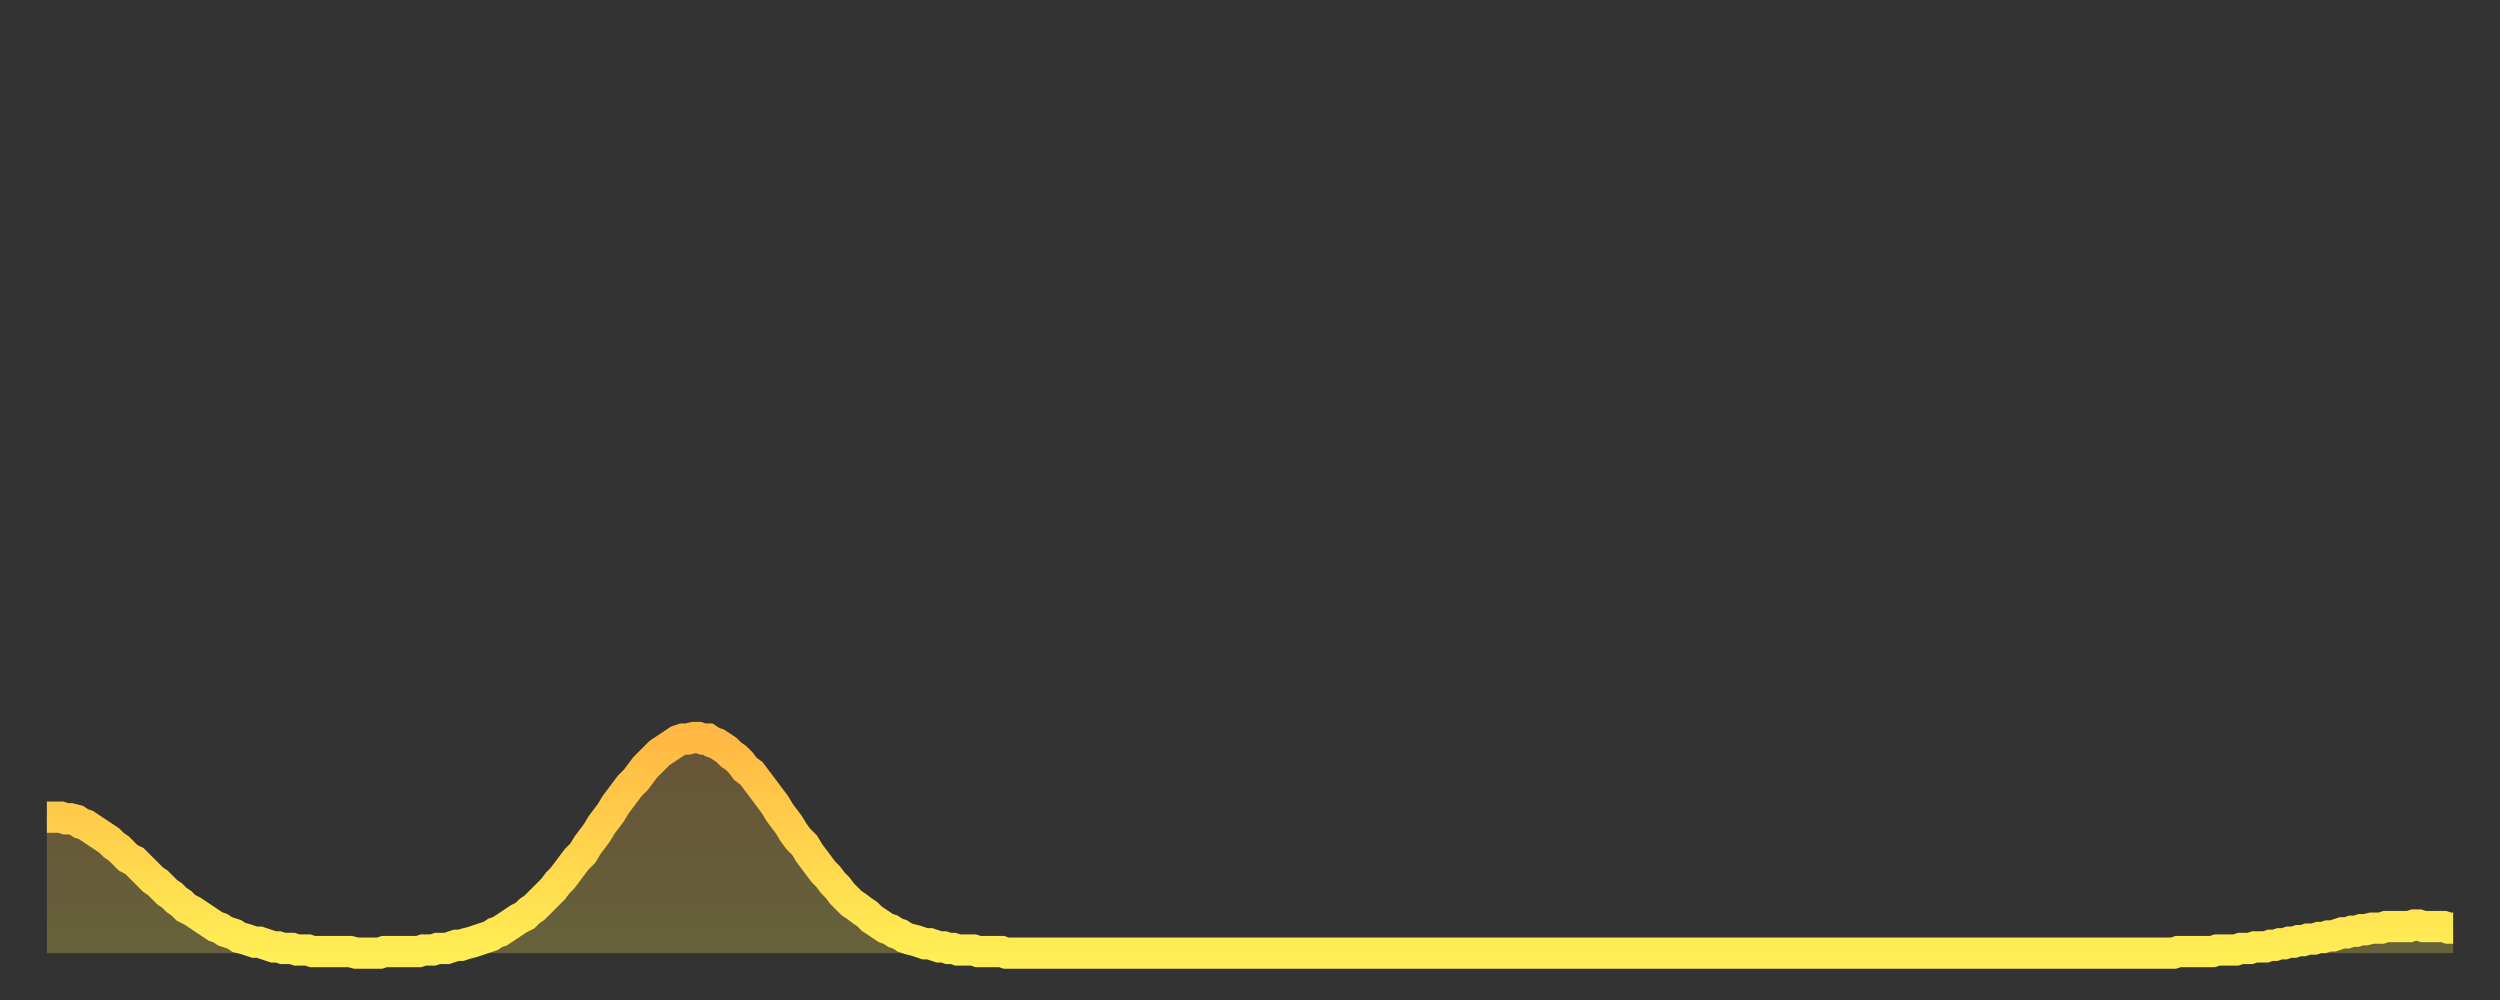 <?xml version="1.0" encoding="utf-8" ?>
<svg baseProfile="full" height="64" version="1.1" width="160" xmlns="http://www.w3.org/2000/svg" xmlns:ev="http://www.w3.org/2001/xml-events" xmlns:xlink="http://www.w3.org/1999/xlink"><rect width="100%" height="100%" fill="#333333" stroke="none"/><defs><linearGradient id="id499534" x1="0" x2="0" y1="0" y2="1"><stop offset="0%" stop-color="#ffb843" /><stop offset="50%" stop-color="#ffd34c" /><stop offset="100%" stop-color="#ffee55" /></linearGradient></defs><g transform="translate(3,3)"><g><path d="M 0.0 49.3 0.3 49.3 0.6 49.3 0.9 49.3 1.2 49.4 1.5 49.4 1.9 49.5 2.2 49.7 2.5 49.8 2.8 50.0 3.1 50.2 3.4 50.4 3.7 50.6 4.0 50.8 4.3 51.1 4.6 51.3 4.9 51.6 5.2 51.9 5.6 52.1 5.9 52.4 6.2 52.7 6.5 53.0 6.8 53.3 7.1 53.5 7.4 53.8 7.7 54.1 8.0 54.3 8.3 54.6 8.6 54.8 8.9 55.1 9.3 55.3 9.6 55.5 9.9 55.7 10.2 55.9 10.5 56.1 10.8 56.3 11.1 56.4 11.4 56.6 11.7 56.7 12.0 56.8 12.3 57.0 12.7 57.1 13.0 57.2 13.3 57.3 13.6 57.3 13.9 57.4 14.2 57.5 14.5 57.6 14.8 57.6 15.1 57.7 15.4 57.7 15.7 57.7 16.0 57.8 16.4 57.8 16.7 57.8 17.0 57.9 17.3 57.9 17.6 57.9 17.9 57.9 18.2 57.9 18.5 57.9 18.8 57.9 19.1 57.9 19.4 57.9 19.8 58.0 20.1 58.0 20.4 58.0 20.7 58.0 21.0 58.0 21.3 58.0 21.6 57.9 21.9 57.9 22.2 57.9 22.5 57.9 22.8 57.9 23.1 57.9 23.5 57.9 23.8 57.9 24.1 57.8 24.4 57.8 24.7 57.8 25.0 57.7 25.3 57.7 25.6 57.7 25.9 57.6 26.2 57.5 26.5 57.5 26.8 57.4 27.2 57.3 27.5 57.2 27.8 57.1 28.1 57.0 28.4 56.9 28.7 56.7 29.0 56.6 29.3 56.4 29.6 56.2 29.9 56.0 30.2 55.8 30.6 55.6 30.9 55.3 31.2 55.1 31.5 54.8 31.8 54.5 32.1 54.2 32.4 53.9 32.7 53.5 33.0 53.2 33.3 52.8 33.6 52.4 33.9 52.0 34.3 51.6 34.6 51.1 34.9 50.7 35.2 50.3 35.5 49.8 35.8 49.4 36.1 49.0 36.4 48.5 36.7 48.1 37.0 47.7 37.3 47.3 37.7 46.9 38.0 46.5 38.3 46.1 38.6 45.8 38.9 45.5 39.2 45.2 39.5 45.0 39.8 44.8 40.1 44.6 40.4 44.4 40.7 44.3 41.0 44.3 41.4 44.2 41.7 44.2 42.0 44.3 42.3 44.3 42.6 44.5 42.9 44.6 43.2 44.8 43.5 45.0 43.8 45.3 44.1 45.5 44.4 45.8 44.7 46.2 45.1 46.5 45.4 46.9 45.7 47.3 46.0 47.7 46.3 48.1 46.6 48.5 46.9 49.0 47.2 49.4 47.5 49.8 47.8 50.3 48.1 50.7 48.5 51.1 48.8 51.6 49.1 52.0 49.4 52.4 49.7 52.8 50.0 53.1 50.3 53.5 50.6 53.8 50.9 54.2 51.2 54.5 51.5 54.8 51.8 55.0 52.2 55.3 52.5 55.5 52.8 55.8 53.1 56.0 53.4 56.2 53.7 56.4 54.0 56.5 54.3 56.7 54.6 56.8 54.9 57.0 55.2 57.1 55.6 57.2 55.9 57.3 56.2 57.4 56.5 57.4 56.8 57.5 57.1 57.6 57.4 57.6 57.7 57.7 58.0 57.7 58.3 57.8 58.6 57.8 58.9 57.8 59.3 57.8 59.6 57.9 59.9 57.9 60.2 57.9 60.5 57.9 60.8 57.9 61.1 57.9 61.4 58.0 61.7 58.0 62.0 58.0 62.3 58.0 62.6 58.0 63.0 58.0 63.3 58.0 63.6 58.0 63.9 58.0 64.2 58.0 64.5 58.0 64.8 58.0 65.1 58.0 65.4 58.0 65.7 58.0 66.0 58.0 66.4 58.0 66.7 58.0 67.0 58.0 67.3 58.0 67.6 58.0 67.9 58.0 68.2 58.0 68.5 58.0 68.8 58.0 69.1 58.0 69.4 58.0 69.7 58.0 70.1 58.0 70.4 58.0 70.7 58.0 71.0 58.0 71.3 58.0 71.6 58.0 71.9 58.0 72.2 58.0 72.5 58.0 72.8 58.0 73.1 58.0 73.5 58.0 73.8 58.0 74.1 58.0 74.4 58.0 74.7 58.0 75.0 58.0 75.3 58.0 75.6 58.0 75.9 58.0 76.2 58.0 76.5 58.0 76.8 58.0 77.2 58.0 77.5 58.0 77.8 58.0 78.1 58.0 78.4 58.0 78.7 58.0 79.0 58.0 79.3 58.0 79.6 58.0 79.9 58.0 80.2 58.0 80.5 58.0 80.9 58.0 81.2 58.0 81.5 58.0 81.8 58.0 82.1 58.0 82.4 58.0 82.7 58.0 83.0 58.0 83.3 58.0 83.6 58.0 83.9 58.0 84.3 58.0 84.6 58.0 84.9 58.0 85.2 58.0 85.5 58.0 85.8 58.0 86.1 58.0 86.4 58.0 86.7 58.0 87.0 58.0 87.3 58.0 87.6 58.0 88.0 58.0 88.3 58.0 88.6 58.0 88.9 58.0 89.2 58.0 89.5 58.0 89.8 58.0 90.1 58.0 90.4 58.0 90.7 58.0 91.0 58.0 91.4 58.0 91.7 58.0 92.0 58.0 92.3 58.0 92.6 58.0 92.9 58.0 93.2 58.0 93.5 58.0 93.8 58.0 94.1 58.0 94.4 58.0 94.7 58.0 95.1 58.0 95.4 58.0 95.7 58.0 96.0 58.0 96.3 58.0 96.6 58.0 96.9 58.0 97.2 58.0 97.5 58.0 97.8 58.0 98.1 58.0 98.4 58.0 98.8 58.0 99.1 58.0 99.4 58.0 99.7 58.0 100.0 58.0 100.3 58.0 100.6 58.0 100.9 58.0 101.2 58.0 101.5 58.0 101.8 58.0 102.2 58.0 102.5 58.0 102.8 58.0 103.1 58.0 103.4 58.0 103.7 58.0 104.0 58.0 104.3 58.0 104.6 58.0 104.9 58.0 105.2 58.0 105.5 58.0 105.9 58.0 106.2 58.0 106.5 58.0 106.8 58.0 107.1 58.0 107.4 58.0 107.7 58.0 108.0 58.0 108.3 58.0 108.6 58.0 108.9 58.0 109.3 58.0 109.6 58.0 109.9 58.0 110.2 58.0 110.5 58.0 110.8 58.0 111.1 58.0 111.4 58.0 111.7 58.0 112.0 58.0 112.3 58.0 112.6 58.0 113.0 58.0 113.3 58.0 113.6 58.0 113.9 58.0 114.2 58.0 114.5 58.0 114.8 58.0 115.1 58.0 115.4 58.0 115.7 58.0 116.0 58.0 116.3 58.0 116.7 58.0 117.0 58.0 117.3 58.0 117.6 58.0 117.9 58.0 118.2 58.0 118.5 58.0 118.8 58.0 119.1 58.0 119.4 58.0 119.7 58.0 120.1 58.0 120.4 58.0 120.7 58.0 121.0 58.0 121.3 58.0 121.6 58.0 121.9 58.0 122.2 58.0 122.5 58.0 122.8 58.0 123.1 58.0 123.4 58.0 123.8 58.0 124.1 58.0 124.4 58.0 124.7 58.0 125.0 58.0 125.3 58.0 125.6 58.0 125.9 58.0 126.2 58.0 126.5 58.0 126.8 58.0 127.2 58.0 127.5 58.0 127.8 58.0 128.1 58.0 128.4 58.0 128.7 58.0 129.0 58.0 129.3 58.0 129.6 58.0 129.9 58.0 130.2 58.0 130.5 58.0 130.9 58.0 131.2 58.0 131.5 58.0 131.8 58.0 132.1 58.0 132.4 58.0 132.7 58.0 133.0 58.0 133.3 58.0 133.6 58.0 133.9 58.0 134.2 58.0 134.6 58.0 134.9 58.0 135.2 58.0 135.5 58.0 135.8 58.0 136.1 58.0 136.4 57.9 136.7 57.9 137.0 57.9 137.3 57.9 137.6 57.9 138.0 57.9 138.3 57.9 138.6 57.9 138.9 57.8 139.2 57.8 139.5 57.8 139.8 57.8 140.1 57.8 140.4 57.7 140.7 57.7 141.0 57.7 141.3 57.6 141.7 57.6 142.0 57.6 142.3 57.5 142.6 57.5 142.9 57.4 143.2 57.4 143.5 57.3 143.8 57.3 144.1 57.2 144.4 57.2 144.7 57.1 145.1 57.1 145.4 57.0 145.7 57.0 146.0 56.9 146.3 56.9 146.6 56.8 146.9 56.7 147.2 56.7 147.5 56.6 147.8 56.6 148.1 56.5 148.4 56.5 148.8 56.4 149.1 56.4 149.4 56.4 149.7 56.3 150.0 56.3 150.3 56.3 150.6 56.3 150.9 56.3 151.2 56.3 151.5 56.2 151.8 56.2 152.1 56.3 152.5 56.3 152.8 56.3 153.1 56.3 153.4 56.3 153.7 56.4 154.0 56.4" fill="none" id="graph-curve" opacity="1" stroke="url(#id499534)" stroke-width="2" /><path d="M 0 58 L 0.0 49.3 0.3 49.3 0.6 49.3 0.9 49.3 1.2 49.4 1.5 49.4 1.9 49.5 2.2 49.7 2.5 49.8 2.8 50.0 3.1 50.2 3.4 50.4 3.7 50.6 4.0 50.8 4.3 51.1 4.6 51.3 4.9 51.6 5.2 51.9 5.6 52.1 5.9 52.4 6.2 52.7 6.5 53.0 6.8 53.3 7.1 53.5 7.4 53.8 7.7 54.1 8.0 54.3 8.3 54.6 8.6 54.8 8.9 55.1 9.3 55.3 9.6 55.5 9.9 55.7 10.2 55.9 10.5 56.1 10.8 56.3 11.1 56.4 11.4 56.6 11.7 56.7 12.0 56.8 12.3 57.0 12.7 57.1 13.0 57.2 13.3 57.3 13.6 57.3 13.9 57.4 14.2 57.5 14.5 57.6 14.8 57.6 15.1 57.7 15.4 57.7 15.7 57.7 16.0 57.8 16.4 57.8 16.7 57.8 17.0 57.9 17.3 57.9 17.6 57.9 17.9 57.9 18.2 57.9 18.5 57.9 18.8 57.9 19.1 57.9 19.4 57.9 19.8 58.0 20.1 58.0 20.4 58.0 20.7 58.0 21.0 58.0 21.3 58.0 21.6 57.9 21.9 57.9 22.2 57.9 22.5 57.9 22.8 57.9 23.1 57.9 23.5 57.9 23.8 57.9 24.1 57.8 24.4 57.8 24.7 57.8 25.0 57.7 25.3 57.7 25.6 57.7 25.9 57.6 26.2 57.5 26.5 57.5 26.8 57.4 27.2 57.3 27.5 57.2 27.8 57.1 28.1 57.0 28.4 56.9 28.7 56.7 29.0 56.6 29.3 56.4 29.6 56.2 29.9 56.0 30.2 55.8 30.6 55.6 30.9 55.3 31.2 55.1 31.5 54.8 31.8 54.5 32.1 54.2 32.4 53.9 32.7 53.5 33.0 53.2 33.3 52.8 33.6 52.4 33.9 52.0 34.3 51.6 34.6 51.1 34.9 50.7 35.2 50.3 35.5 49.8 35.8 49.4 36.1 49.0 36.4 48.5 36.7 48.1 37.0 47.7 37.3 47.3 37.7 46.9 38.0 46.5 38.3 46.1 38.6 45.8 38.9 45.5 39.2 45.2 39.5 45.0 39.8 44.8 40.1 44.6 40.4 44.4 40.7 44.3 41.0 44.3 41.4 44.2 41.7 44.2 42.0 44.3 42.3 44.3 42.6 44.5 42.9 44.6 43.2 44.8 43.5 45.0 43.8 45.3 44.1 45.5 44.4 45.8 44.7 46.2 45.1 46.5 45.4 46.9 45.7 47.3 46.0 47.7 46.3 48.1 46.6 48.5 46.9 49.0 47.2 49.4 47.5 49.8 47.8 50.3 48.1 50.7 48.5 51.1 48.8 51.6 49.1 52.0 49.4 52.4 49.7 52.8 50.0 53.1 50.3 53.5 50.6 53.8 50.9 54.2 51.2 54.5 51.5 54.8 51.8 55.0 52.2 55.3 52.5 55.5 52.8 55.8 53.1 56.0 53.4 56.2 53.7 56.4 54.0 56.5 54.3 56.7 54.6 56.8 54.9 57.0 55.2 57.1 55.6 57.2 55.9 57.3 56.2 57.4 56.5 57.4 56.8 57.5 57.1 57.6 57.4 57.6 57.7 57.7 58.0 57.7 58.3 57.8 58.6 57.8 58.9 57.8 59.3 57.8 59.6 57.9 59.9 57.9 60.2 57.9 60.5 57.9 60.8 57.9 61.1 57.9 61.4 58.0 61.7 58.0 62.0 58.0 62.3 58.0 62.6 58.0 63.0 58.0 63.3 58.0 63.6 58.0 63.9 58.0 64.2 58.0 64.5 58.0 64.8 58.0 65.1 58.0 65.4 58.0 65.7 58.0 66.0 58.0 66.4 58.0 66.7 58.0 67.0 58.0 67.3 58.0 67.6 58.0 67.9 58.0 68.2 58.0 68.5 58.0 68.8 58.0 69.1 58.0 69.4 58.0 69.7 58.0 70.1 58.0 70.4 58.0 70.7 58.0 71.0 58.0 71.3 58.0 71.6 58.0 71.9 58.0 72.2 58.0 72.5 58.0 72.8 58.0 73.1 58.0 73.5 58.0 73.8 58.0 74.1 58.0 74.4 58.0 74.7 58.0 75.0 58.0 75.3 58.0 75.6 58.0 75.9 58.0 76.2 58.0 76.5 58.0 76.8 58.0 77.2 58.0 77.5 58.0 77.8 58.0 78.1 58.0 78.4 58.0 78.7 58.0 79.0 58.0 79.3 58.0 79.6 58.0 79.9 58.0 80.2 58.0 80.5 58.0 80.9 58.0 81.2 58.0 81.5 58.0 81.8 58.0 82.1 58.0 82.4 58.0 82.7 58.0 83.0 58.0 83.3 58.0 83.6 58.0 83.9 58.0 84.3 58.0 84.6 58.0 84.9 58.0 85.2 58.0 85.5 58.0 85.8 58.0 86.1 58.0 86.4 58.0 86.7 58.0 87.0 58.0 87.3 58.0 87.6 58.0 88.0 58.0 88.3 58.0 88.6 58.0 88.9 58.0 89.2 58.0 89.5 58.0 89.8 58.0 90.1 58.0 90.4 58.0 90.7 58.0 91.0 58.0 91.4 58.0 91.7 58.0 92.0 58.0 92.3 58.0 92.6 58.0 92.9 58.0 93.2 58.0 93.5 58.0 93.8 58.0 94.1 58.0 94.4 58.0 94.7 58.0 95.1 58.0 95.4 58.0 95.7 58.0 96.0 58.0 96.3 58.0 96.6 58.0 96.9 58.0 97.2 58.0 97.5 58.0 97.8 58.0 98.1 58.0 98.4 58.0 98.8 58.0 99.1 58.0 99.4 58.0 99.7 58.0 100.0 58.0 100.3 58.0 100.6 58.0 100.9 58.0 101.2 58.0 101.5 58.0 101.8 58.0 102.2 58.0 102.5 58.0 102.8 58.0 103.1 58.0 103.4 58.0 103.7 58.0 104.0 58.0 104.3 58.0 104.6 58.0 104.9 58.0 105.2 58.0 105.5 58.0 105.9 58.0 106.2 58.0 106.5 58.0 106.8 58.0 107.1 58.0 107.4 58.0 107.7 58.0 108.0 58.0 108.3 58.0 108.6 58.0 108.9 58.0 109.3 58.0 109.6 58.0 109.9 58.0 110.2 58.0 110.5 58.0 110.8 58.0 111.1 58.0 111.4 58.0 111.7 58.0 112.0 58.0 112.3 58.0 112.6 58.0 113.0 58.0 113.3 58.0 113.6 58.0 113.9 58.0 114.2 58.0 114.5 58.0 114.8 58.0 115.1 58.0 115.4 58.0 115.7 58.0 116.0 58.0 116.3 58.0 116.7 58.0 117.0 58.0 117.3 58.0 117.6 58.0 117.9 58.0 118.2 58.0 118.5 58.0 118.8 58.0 119.1 58.0 119.4 58.0 119.7 58.0 120.1 58.0 120.4 58.0 120.7 58.0 121.0 58.0 121.3 58.0 121.6 58.0 121.9 58.0 122.2 58.0 122.5 58.0 122.8 58.0 123.1 58.0 123.4 58.0 123.8 58.0 124.1 58.0 124.4 58.0 124.7 58.0 125.0 58.0 125.3 58.0 125.6 58.0 125.9 58.0 126.2 58.0 126.5 58.0 126.8 58.0 127.2 58.0 127.5 58.0 127.8 58.0 128.1 58.0 128.4 58.0 128.7 58.0 129.0 58.0 129.3 58.0 129.6 58.0 129.9 58.0 130.2 58.0 130.5 58.0 130.9 58.0 131.2 58.0 131.5 58.0 131.8 58.0 132.1 58.0 132.4 58.0 132.7 58.0 133.0 58.0 133.3 58.0 133.6 58.0 133.9 58.0 134.2 58.0 134.6 58.0 134.9 58.0 135.2 58.0 135.5 58.0 135.8 58.0 136.1 58.0 136.4 57.9 136.7 57.9 137.0 57.9 137.3 57.9 137.6 57.9 138.0 57.9 138.3 57.9 138.6 57.9 138.9 57.8 139.2 57.8 139.5 57.8 139.8 57.8 140.1 57.8 140.4 57.7 140.7 57.7 141.0 57.7 141.3 57.6 141.7 57.6 142.0 57.6 142.3 57.5 142.6 57.5 142.9 57.4 143.2 57.4 143.5 57.3 143.8 57.3 144.1 57.2 144.4 57.2 144.7 57.1 145.1 57.1 145.4 57.0 145.7 57.0 146.0 56.9 146.3 56.9 146.6 56.8 146.9 56.7 147.2 56.7 147.5 56.6 147.8 56.6 148.1 56.5 148.4 56.5 148.8 56.4 149.1 56.4 149.4 56.4 149.7 56.3 150.0 56.3 150.3 56.3 150.6 56.3 150.9 56.3 151.2 56.3 151.5 56.2 151.8 56.2 152.1 56.3 152.5 56.3 152.8 56.3 153.1 56.3 153.4 56.3 153.7 56.4 154.0 56.4 154 58" fill="url(#id499534)" fill-opacity=".25" id="graph-shadow" /></g></g></svg>